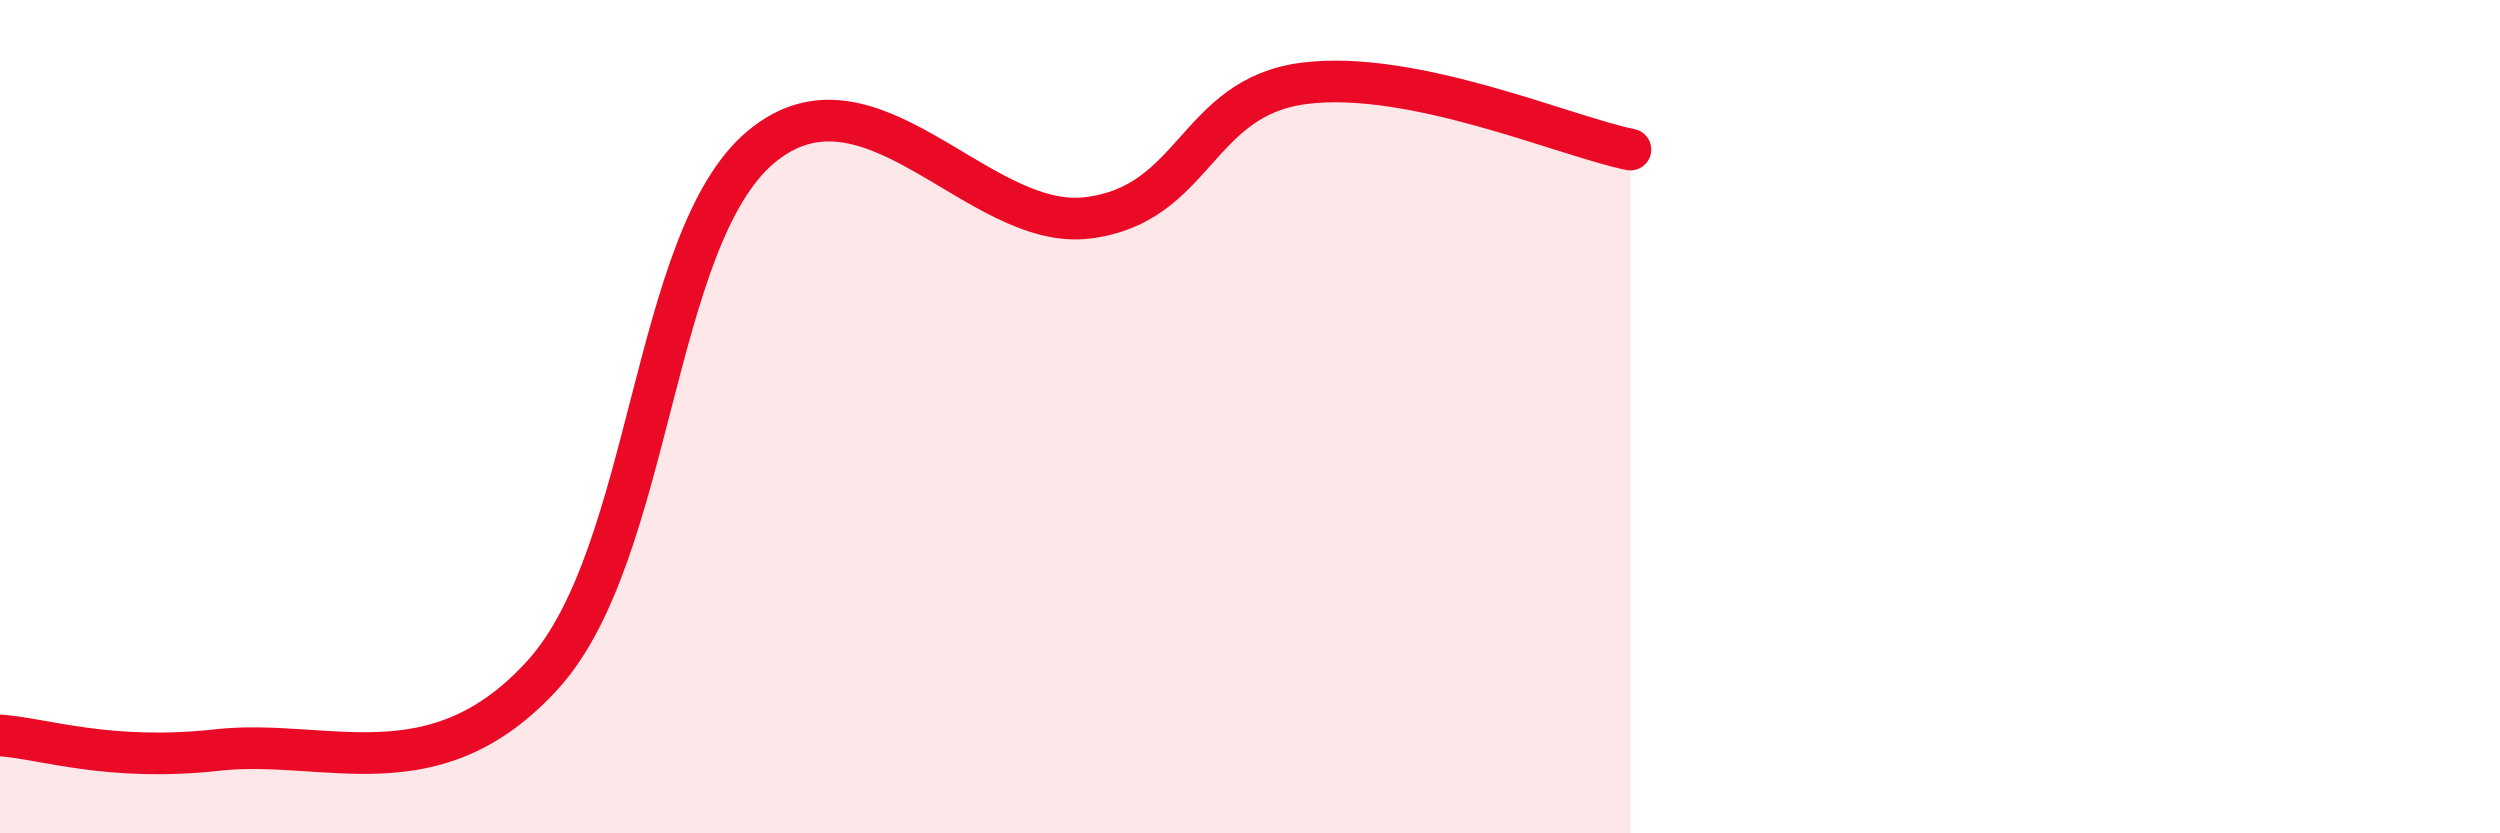 
    <svg width="60" height="20" viewBox="0 0 60 20" xmlns="http://www.w3.org/2000/svg">
      <path
        d="M 0,17.65 C 1.04,17.72 2.61,18.29 5.22,18 C 7.83,17.71 10.43,19.07 13.04,16.18 C 15.65,13.29 15.65,5.72 18.26,3.53 C 20.87,1.34 23.48,5.54 26.09,5.23 C 28.7,4.92 28.69,2.33 31.3,2 C 33.91,1.67 37.56,3.27 39.13,3.59L39.13 20L0 20Z"
        fill="#EB0A25"
        opacity="0.1"
        stroke-linecap="round"
        stroke-linejoin="round"
      />
      <path
        d="M 0,17.65 C 1.04,17.72 2.61,18.29 5.22,18 C 7.83,17.71 10.43,19.07 13.04,16.18 C 15.65,13.29 15.65,5.72 18.26,3.53 C 20.87,1.34 23.48,5.54 26.09,5.23 C 28.7,4.92 28.69,2.33 31.3,2 C 33.91,1.67 37.56,3.27 39.13,3.59"
        stroke="#EB0A25"
        stroke-width="1"
        fill="none"
        stroke-linecap="round"
        stroke-linejoin="round"
      />
    </svg>
  